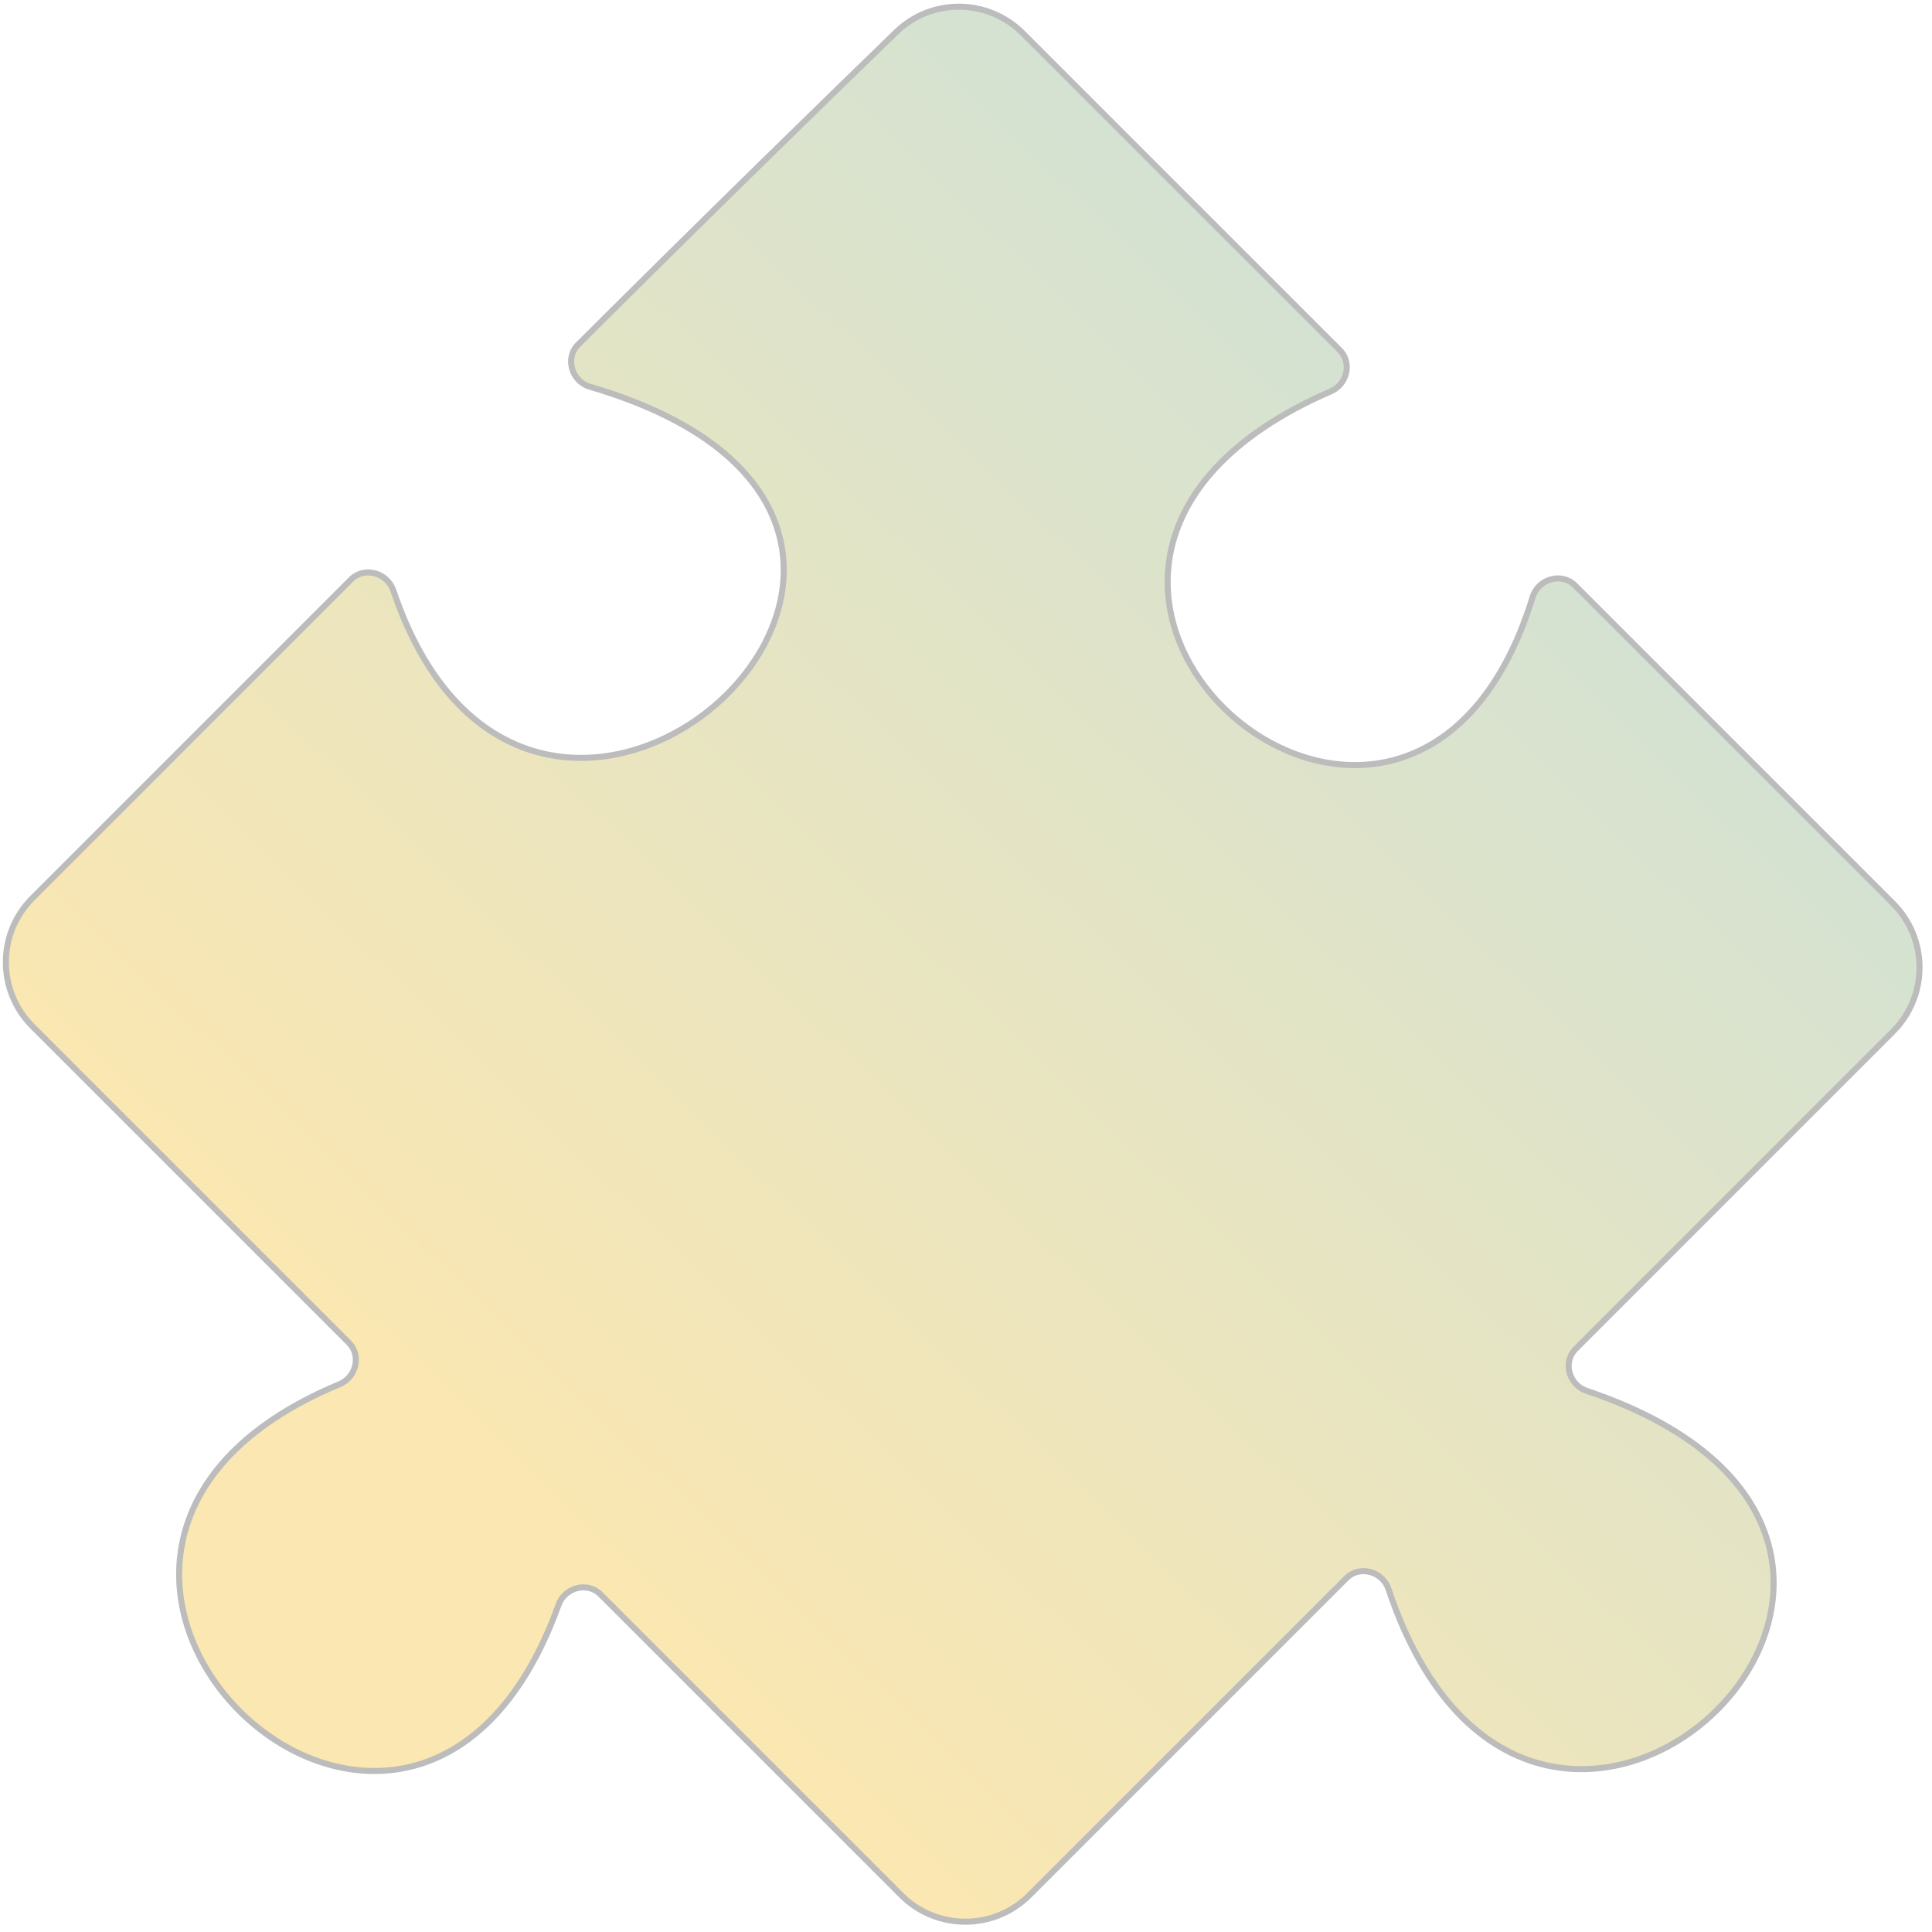 <?xml version="1.0" encoding="UTF-8"?> <svg xmlns="http://www.w3.org/2000/svg" width="127" height="127" viewBox="0 0 127 127" fill="none"> <path d="M88.506 103.741L67.672 124.575C65.344 126.903 61.575 126.908 59.247 124.58L39.476 104.809C38.613 103.946 37.128 104.349 36.715 105.497C26.97 132.586 -4.415 102.111 22.318 90.991C23.411 90.536 23.767 89.1 22.93 88.263L2.133 67.466C-0.195 65.138 -0.199 61.368 2.129 59.04L23.075 38.094C23.951 37.218 25.46 37.648 25.857 38.821C35.188 66.375 69.998 34.592 38.779 25.422C37.576 25.068 37.115 23.535 38.004 22.65C46.66 14.022 54.39 6.49 58.915 2.106C61.245 -0.15 64.944 -0.108 67.237 2.186L88.069 23.017C88.895 23.843 88.555 25.261 87.483 25.725C60.212 37.532 92.567 65.855 100.744 39.254C101.114 38.049 102.651 37.599 103.542 38.49L124.434 59.382C126.762 61.71 126.762 65.484 124.434 67.812L103.576 88.67C102.708 89.538 103.131 91.034 104.295 91.426C134.413 101.561 100.927 133.334 91.275 104.466C90.884 103.295 89.379 102.868 88.506 103.741Z" fill="url(#paint0_linear_1036_1052)" stroke="#BCBCBC" stroke-width="0.397"></path> <defs> <linearGradient id="paint0_linear_1036_1052" x1="30.13" y1="97.077" x2="94.965" y2="29.849" gradientUnits="userSpaceOnUse"> <stop stop-color="#FBE7B1"></stop> <stop offset="0.99" stop-color="#D5E2D1"></stop> </linearGradient> </defs> </svg> 